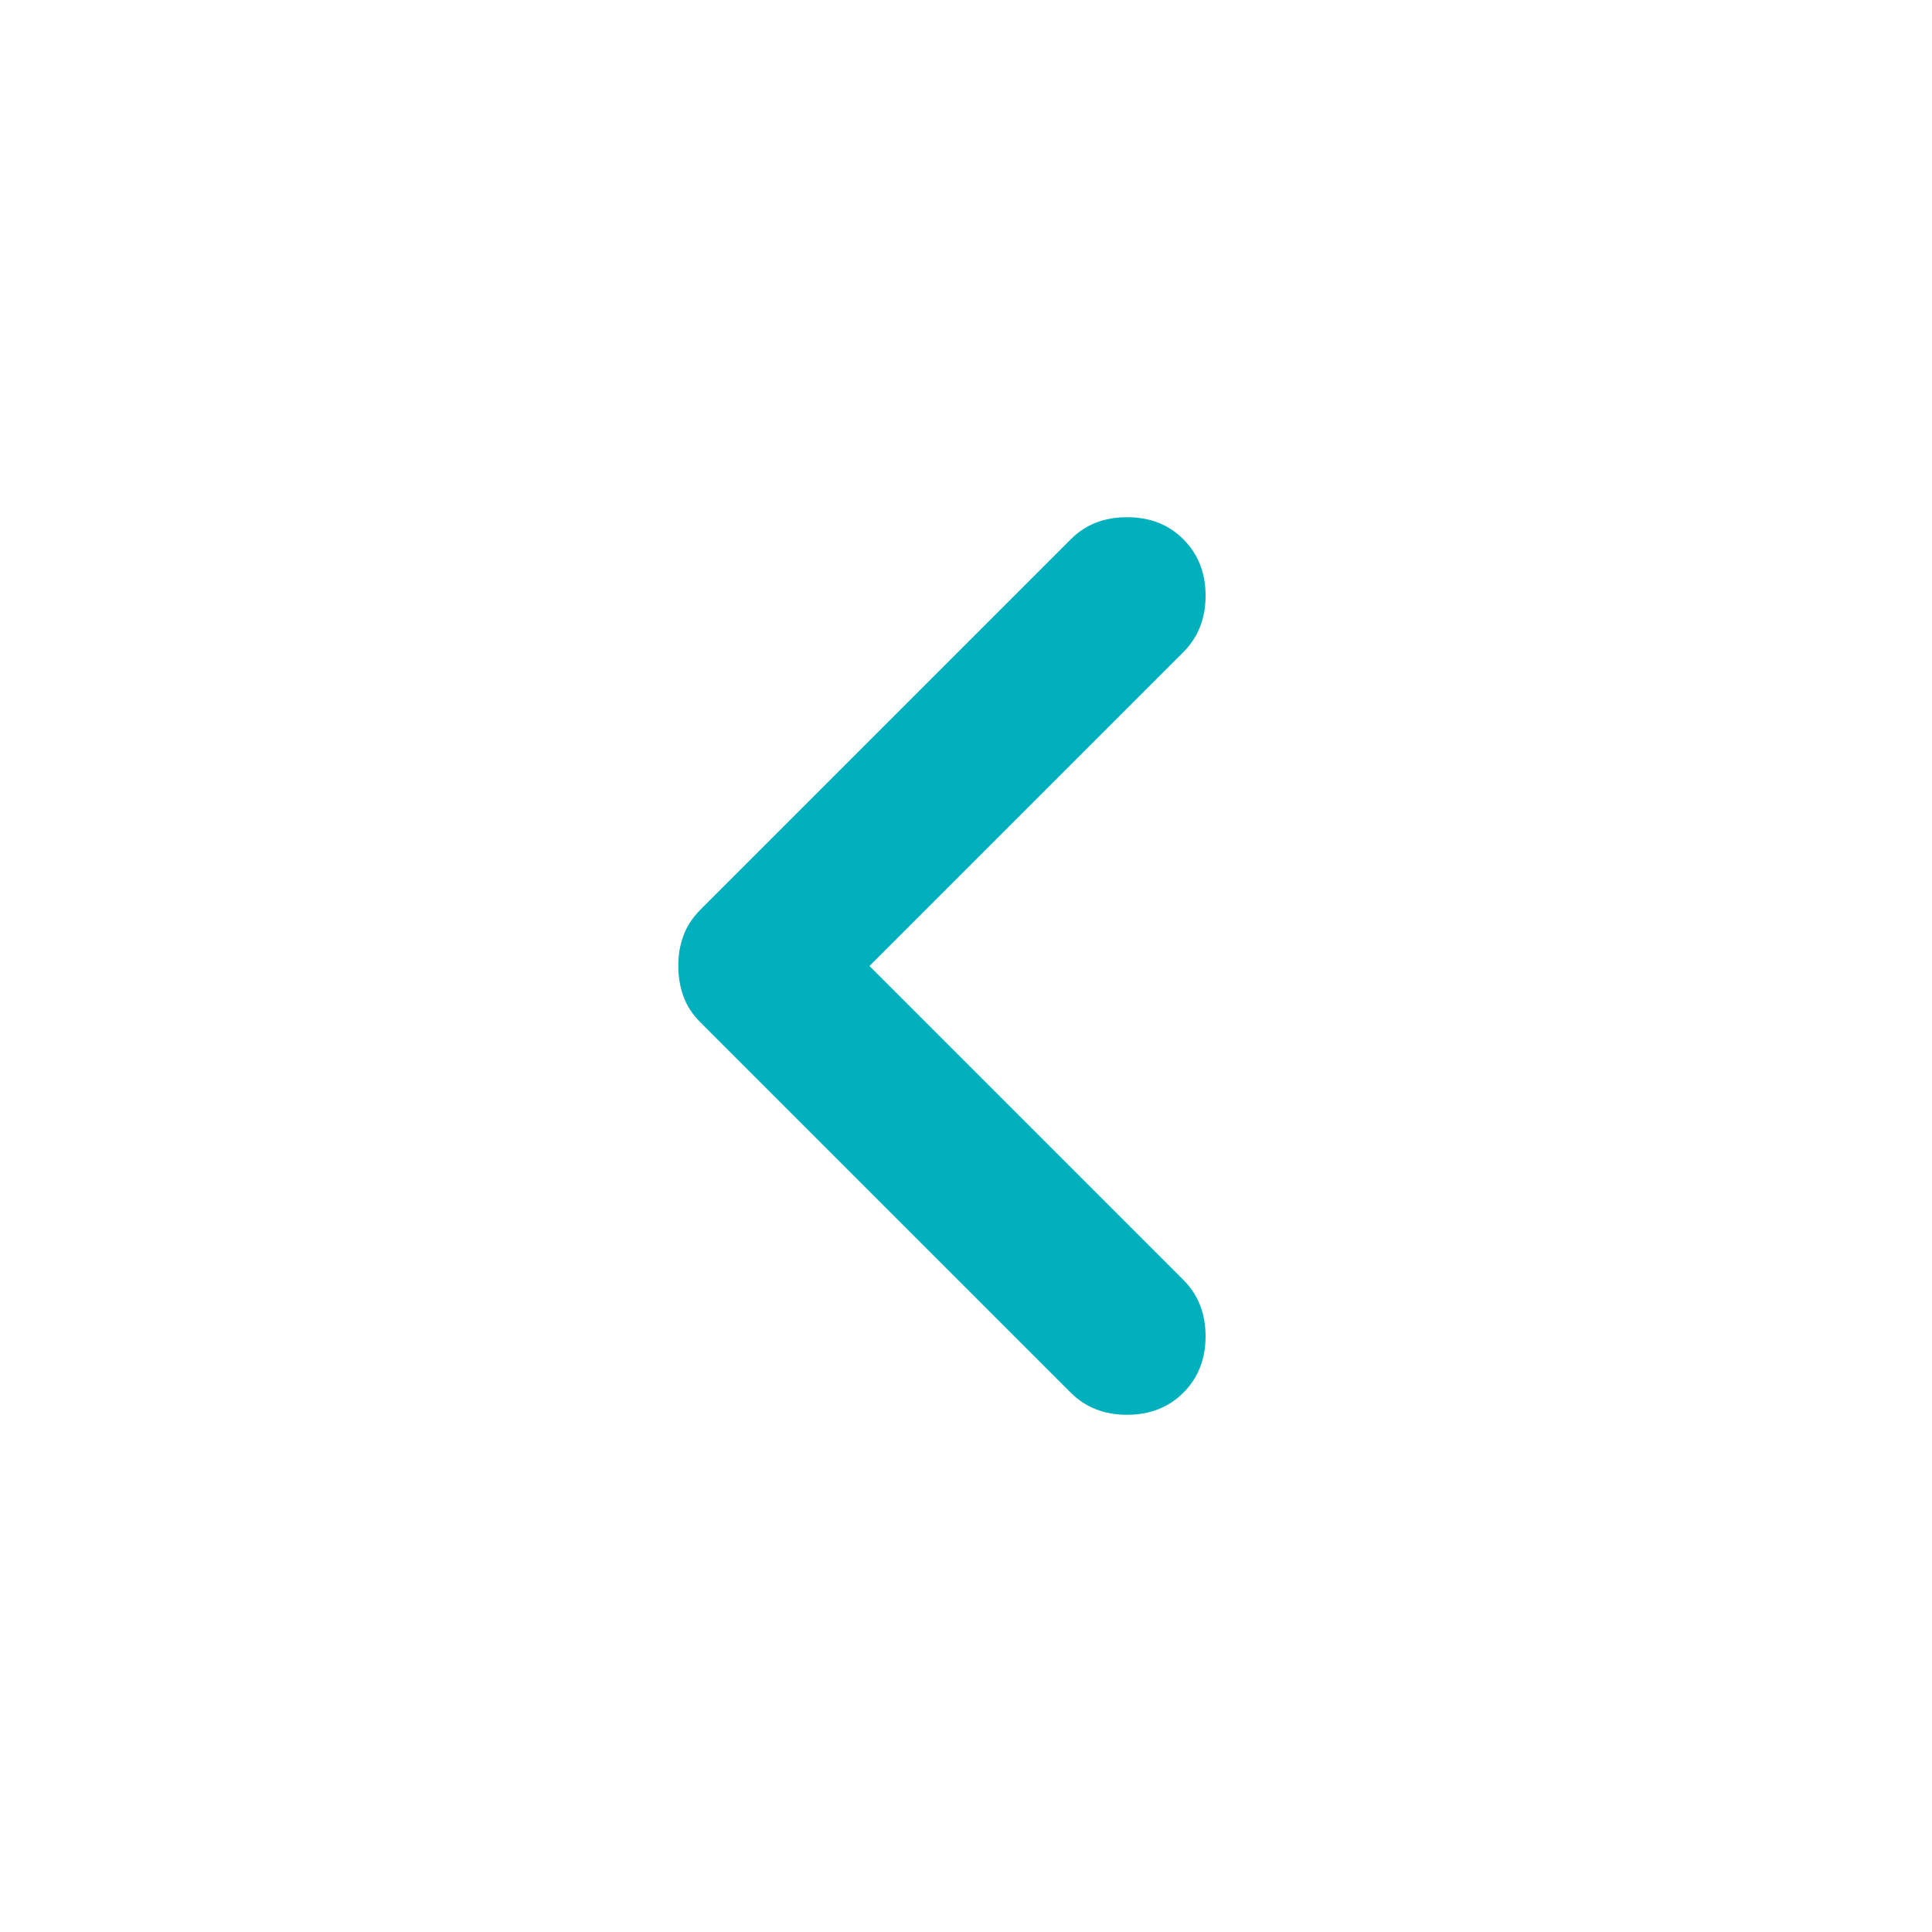 <svg width="24" height="24" viewBox="0 0 24 24" fill="none" xmlns="http://www.w3.org/2000/svg">
<path d="M10.801 12L14.701 15.9C14.884 16.083 14.976 16.317 14.976 16.6C14.976 16.883 14.884 17.116 14.701 17.3C14.518 17.483 14.284 17.575 14.001 17.575C13.717 17.575 13.484 17.483 13.301 17.3L8.701 12.7C8.601 12.6 8.53 12.492 8.489 12.375C8.447 12.258 8.426 12.133 8.426 12C8.425 11.867 8.446 11.742 8.489 11.625C8.531 11.508 8.602 11.4 8.701 11.3L13.301 6.7C13.484 6.516 13.717 6.425 14.001 6.425C14.284 6.425 14.518 6.516 14.701 6.7C14.884 6.883 14.976 7.116 14.976 7.4C14.976 7.683 14.884 7.916 14.701 8.1L10.801 12Z" fill="#00B0BD"/>
</svg>
